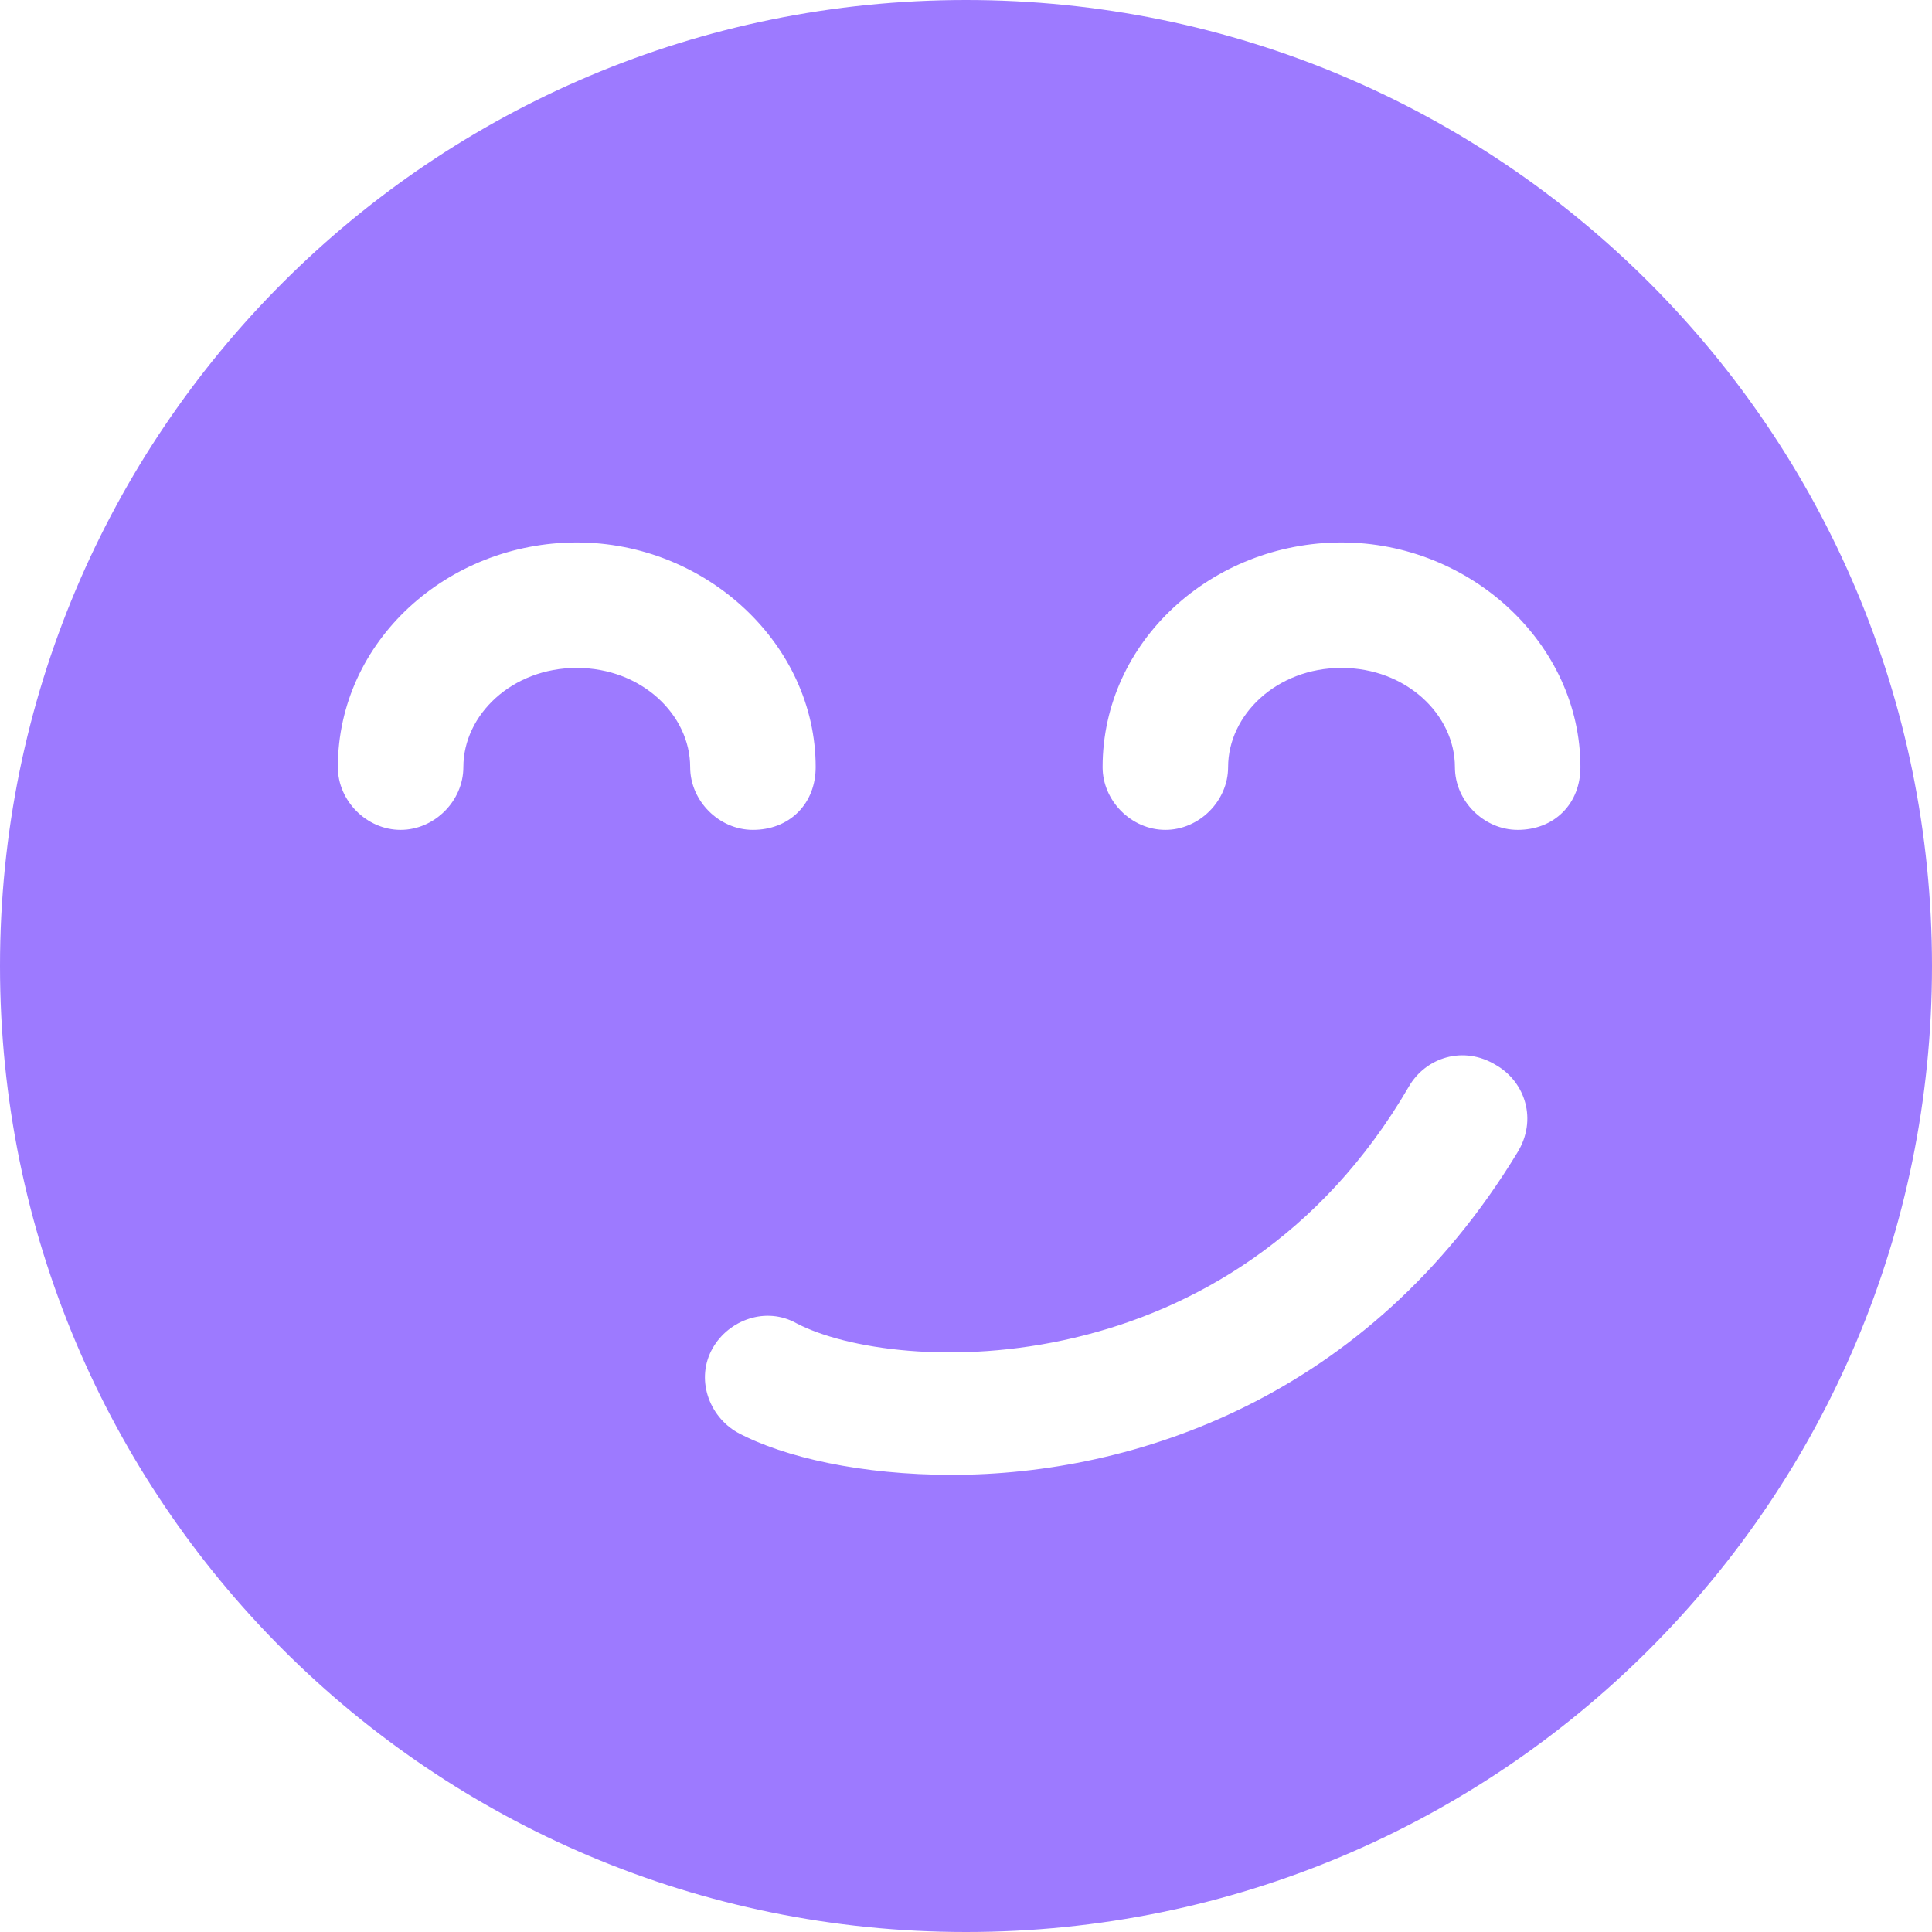<svg width="48" height="48" viewBox="0 0 48 48" fill="none" xmlns="http://www.w3.org/2000/svg">
<path fill-rule="evenodd" clip-rule="evenodd" d="M24 0C10.729 0 0 10.729 0 24C0 37.271 10.729 48 24 48C37.271 48 48 37.271 48 24C48 10.729 37.271 0 24 0ZM35.002 26.997C35.418 26.273 36.36 25.963 37.174 26.465C37.896 26.884 38.202 27.826 37.696 28.639C33.986 34.747 28.157 36.642 23.647 36.642C21.409 36.642 19.485 36.211 18.329 35.594L18.323 35.591L18.317 35.587C17.612 35.185 17.272 34.255 17.707 33.493C18.108 32.791 19.032 32.451 19.792 32.879C21.004 33.513 23.711 33.94 26.691 33.237C29.648 32.541 32.822 30.744 35.002 26.997ZM8.394 19.059C8.394 15.925 11.124 13.477 14.329 13.477C17.539 13.477 20.265 16 20.265 19.059C20.265 19.49 20.119 19.888 19.827 20.18C19.535 20.472 19.137 20.618 18.706 20.618C17.865 20.618 17.147 19.9 17.147 19.059C17.147 17.761 15.941 16.594 14.329 16.594C12.718 16.594 11.512 17.761 11.512 19.059C11.512 19.9 10.794 20.618 9.953 20.618C9.112 20.618 8.394 19.9 8.394 19.059ZM27.394 19.059C27.394 15.925 30.124 13.477 33.329 13.477C36.539 13.477 39.265 16 39.265 19.059C39.265 19.49 39.119 19.888 38.827 20.18C38.535 20.472 38.137 20.618 37.706 20.618C36.865 20.618 36.147 19.9 36.147 19.059C36.147 17.761 34.941 16.594 33.329 16.594C31.718 16.594 30.512 17.761 30.512 19.059C30.512 19.9 29.794 20.618 28.953 20.618C28.112 20.618 27.394 19.9 27.394 19.059Z" fill="#9D7AFF"/>
</svg>
